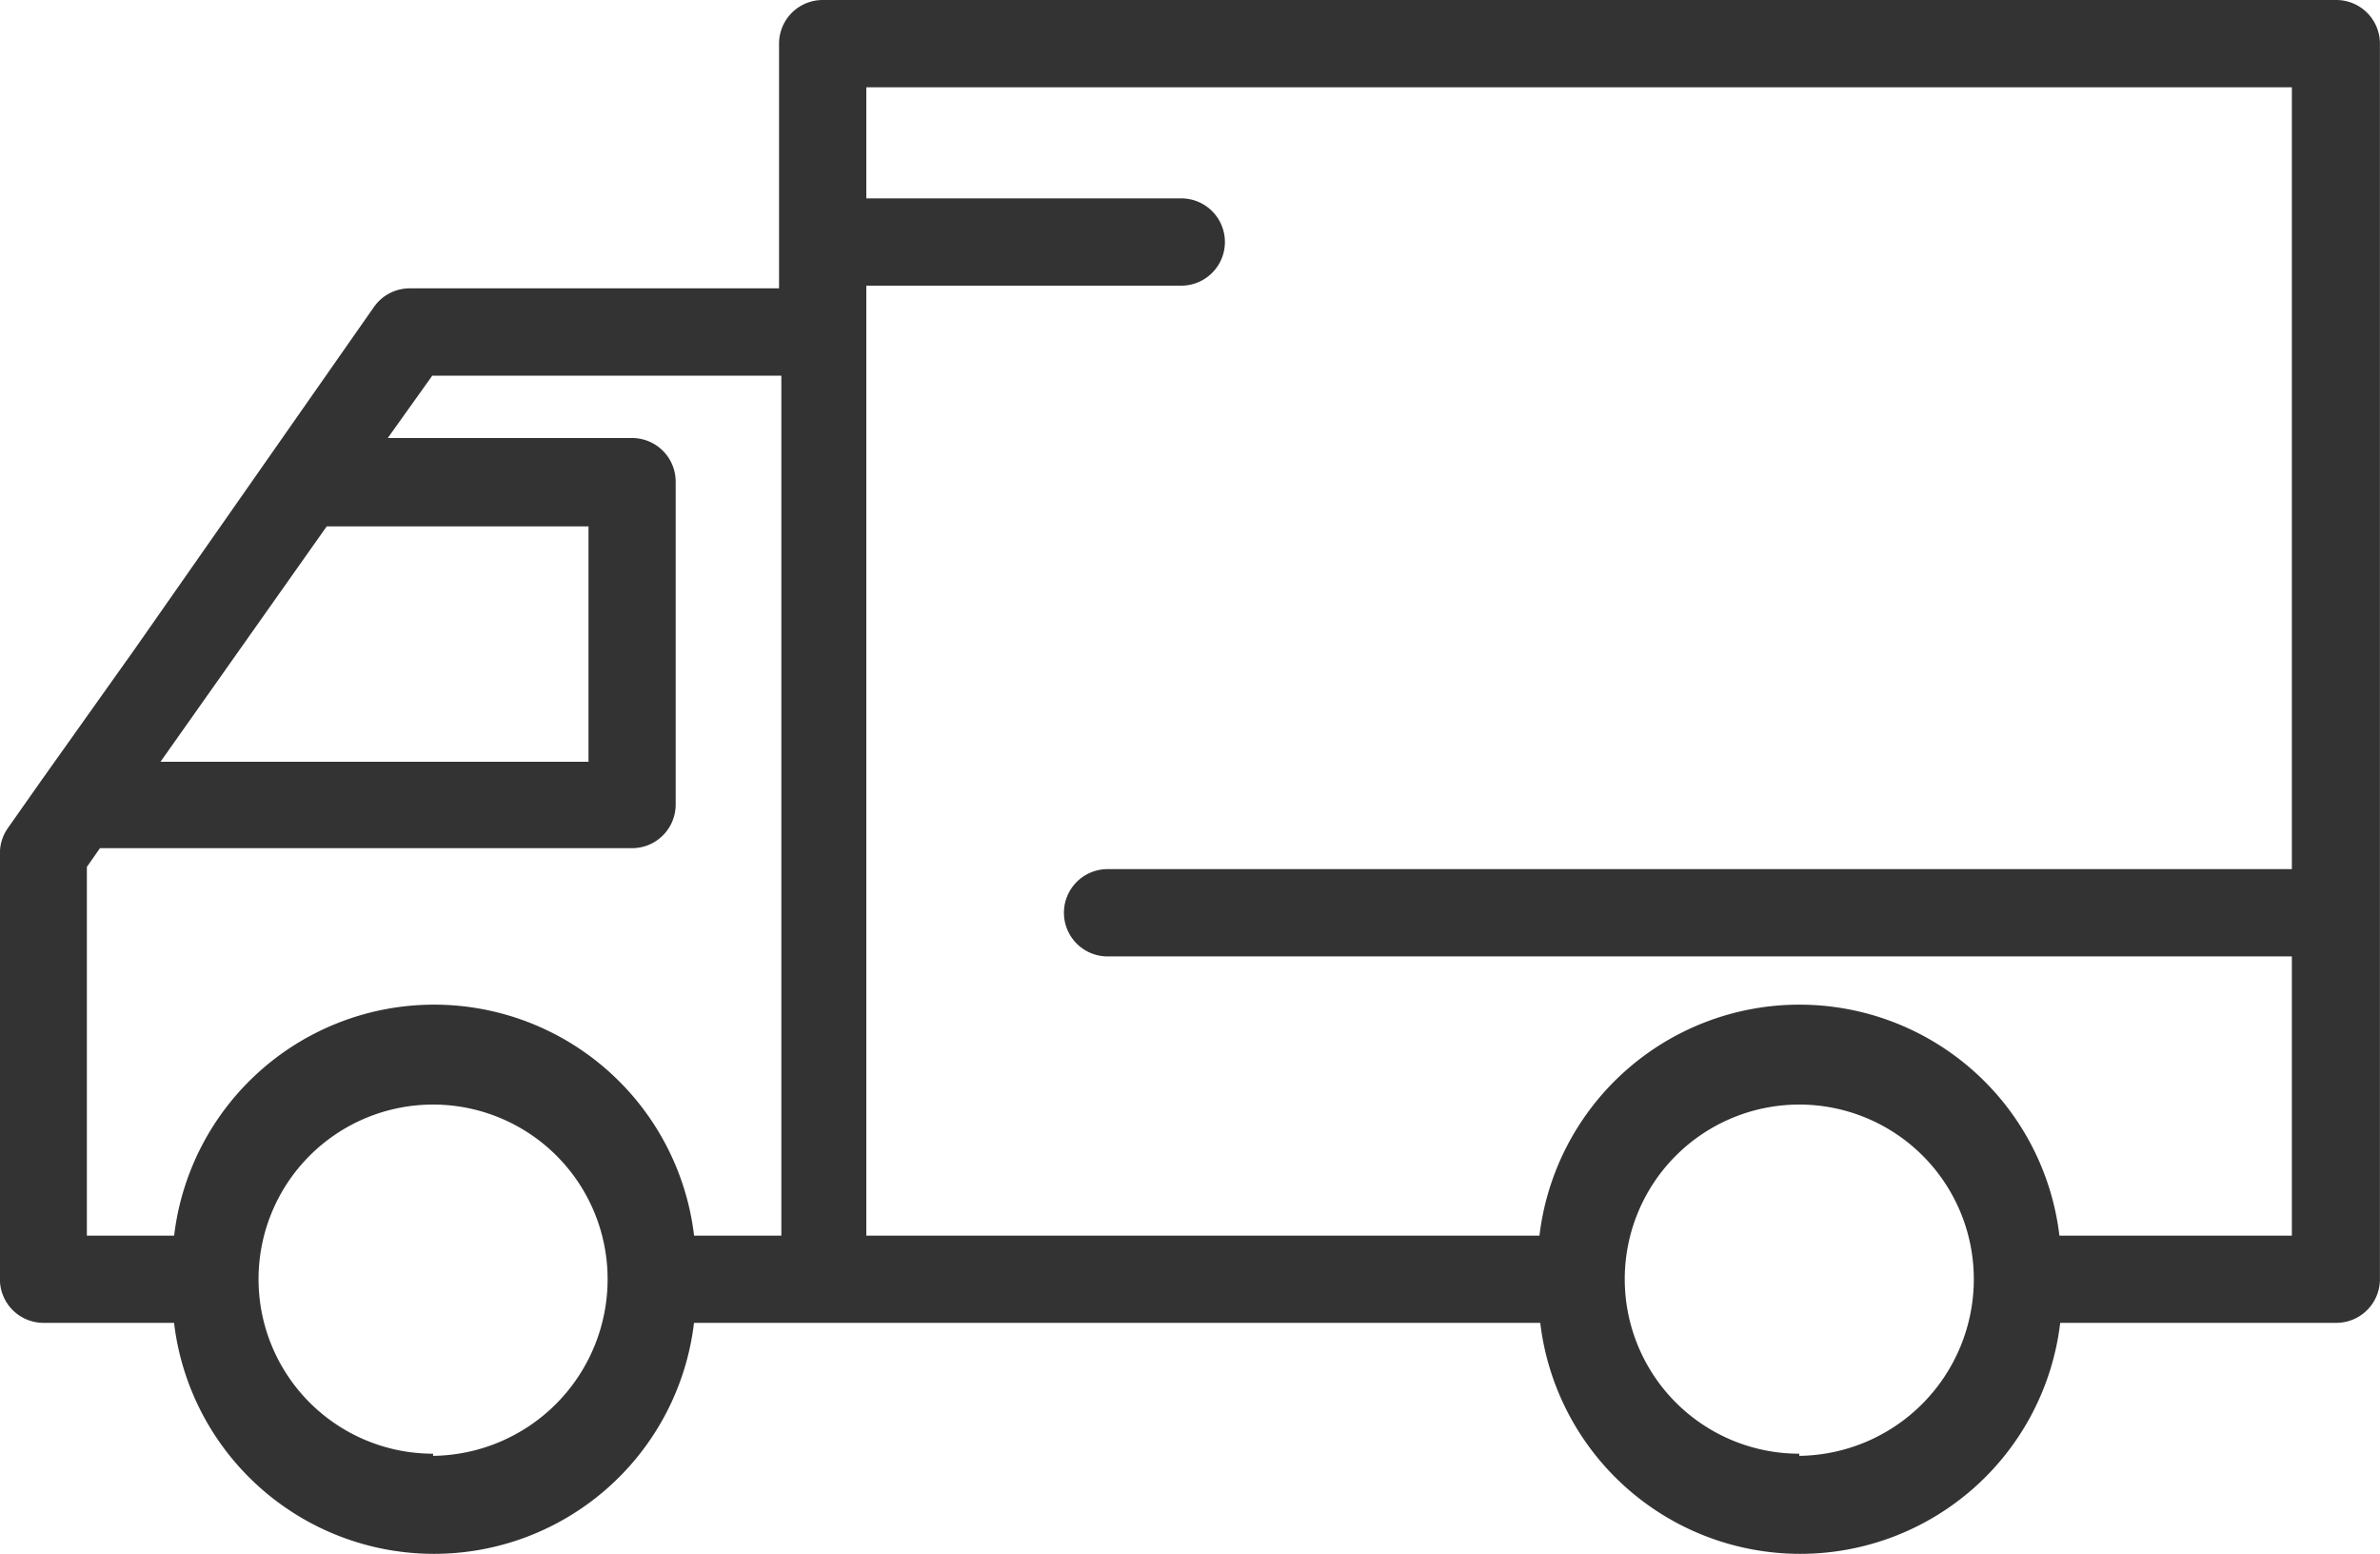 <svg xmlns="http://www.w3.org/2000/svg" width="30" height="19.59" viewBox="0 0 30 19.59">
  <path id="delivery-truck" d="M.543,17.171h1.65a3.3,3.3,0,0,0,6.554,0H19.414a3.3,3.3,0,0,0,6.554,0h3.48a.55.55,0,0,0,.55-.55V1.05a.55.55,0,0,0-.55-.55H10.369a.55.55,0,0,0-.55.55V4.134H5.162a.55.55,0,0,0-.451.237L1.7,8.676.527,10.326l-.429.61a.549.549,0,0,0-.1.313v5.356a.55.55,0,0,0,.545.566Zm4.915,1.649a2.2,2.2,0,1,1,2.2-2.2,2.227,2.227,0,0,1-2.2,2.227Zm17.221,0a2.2,2.2,0,1,1,2.2-2.2,2.227,2.227,0,0,1-2.2,2.227ZM28.888,1.6v9.853H13.96a.55.55,0,1,0,0,1.1H28.888v3.519h-2.93a3.3,3.3,0,0,0-6.554,0H10.919V4.1h3.97a.55.55,0,1,0,0-1.1h-3.97V1.6ZM5.448,5.234h4.4V16.072h-1.1a3.3,3.3,0,0,0-6.554,0h-1.1V11.425l.165-.236H7.966a.55.55,0,0,0,.55-.55V6.57a.55.55,0,0,0-.55-.55H4.887Zm-1.331,1.9h3.3V10.1H2.022Zm0,0" transform="translate(0.001 -0.5)" fill="#333"/>
</svg>
